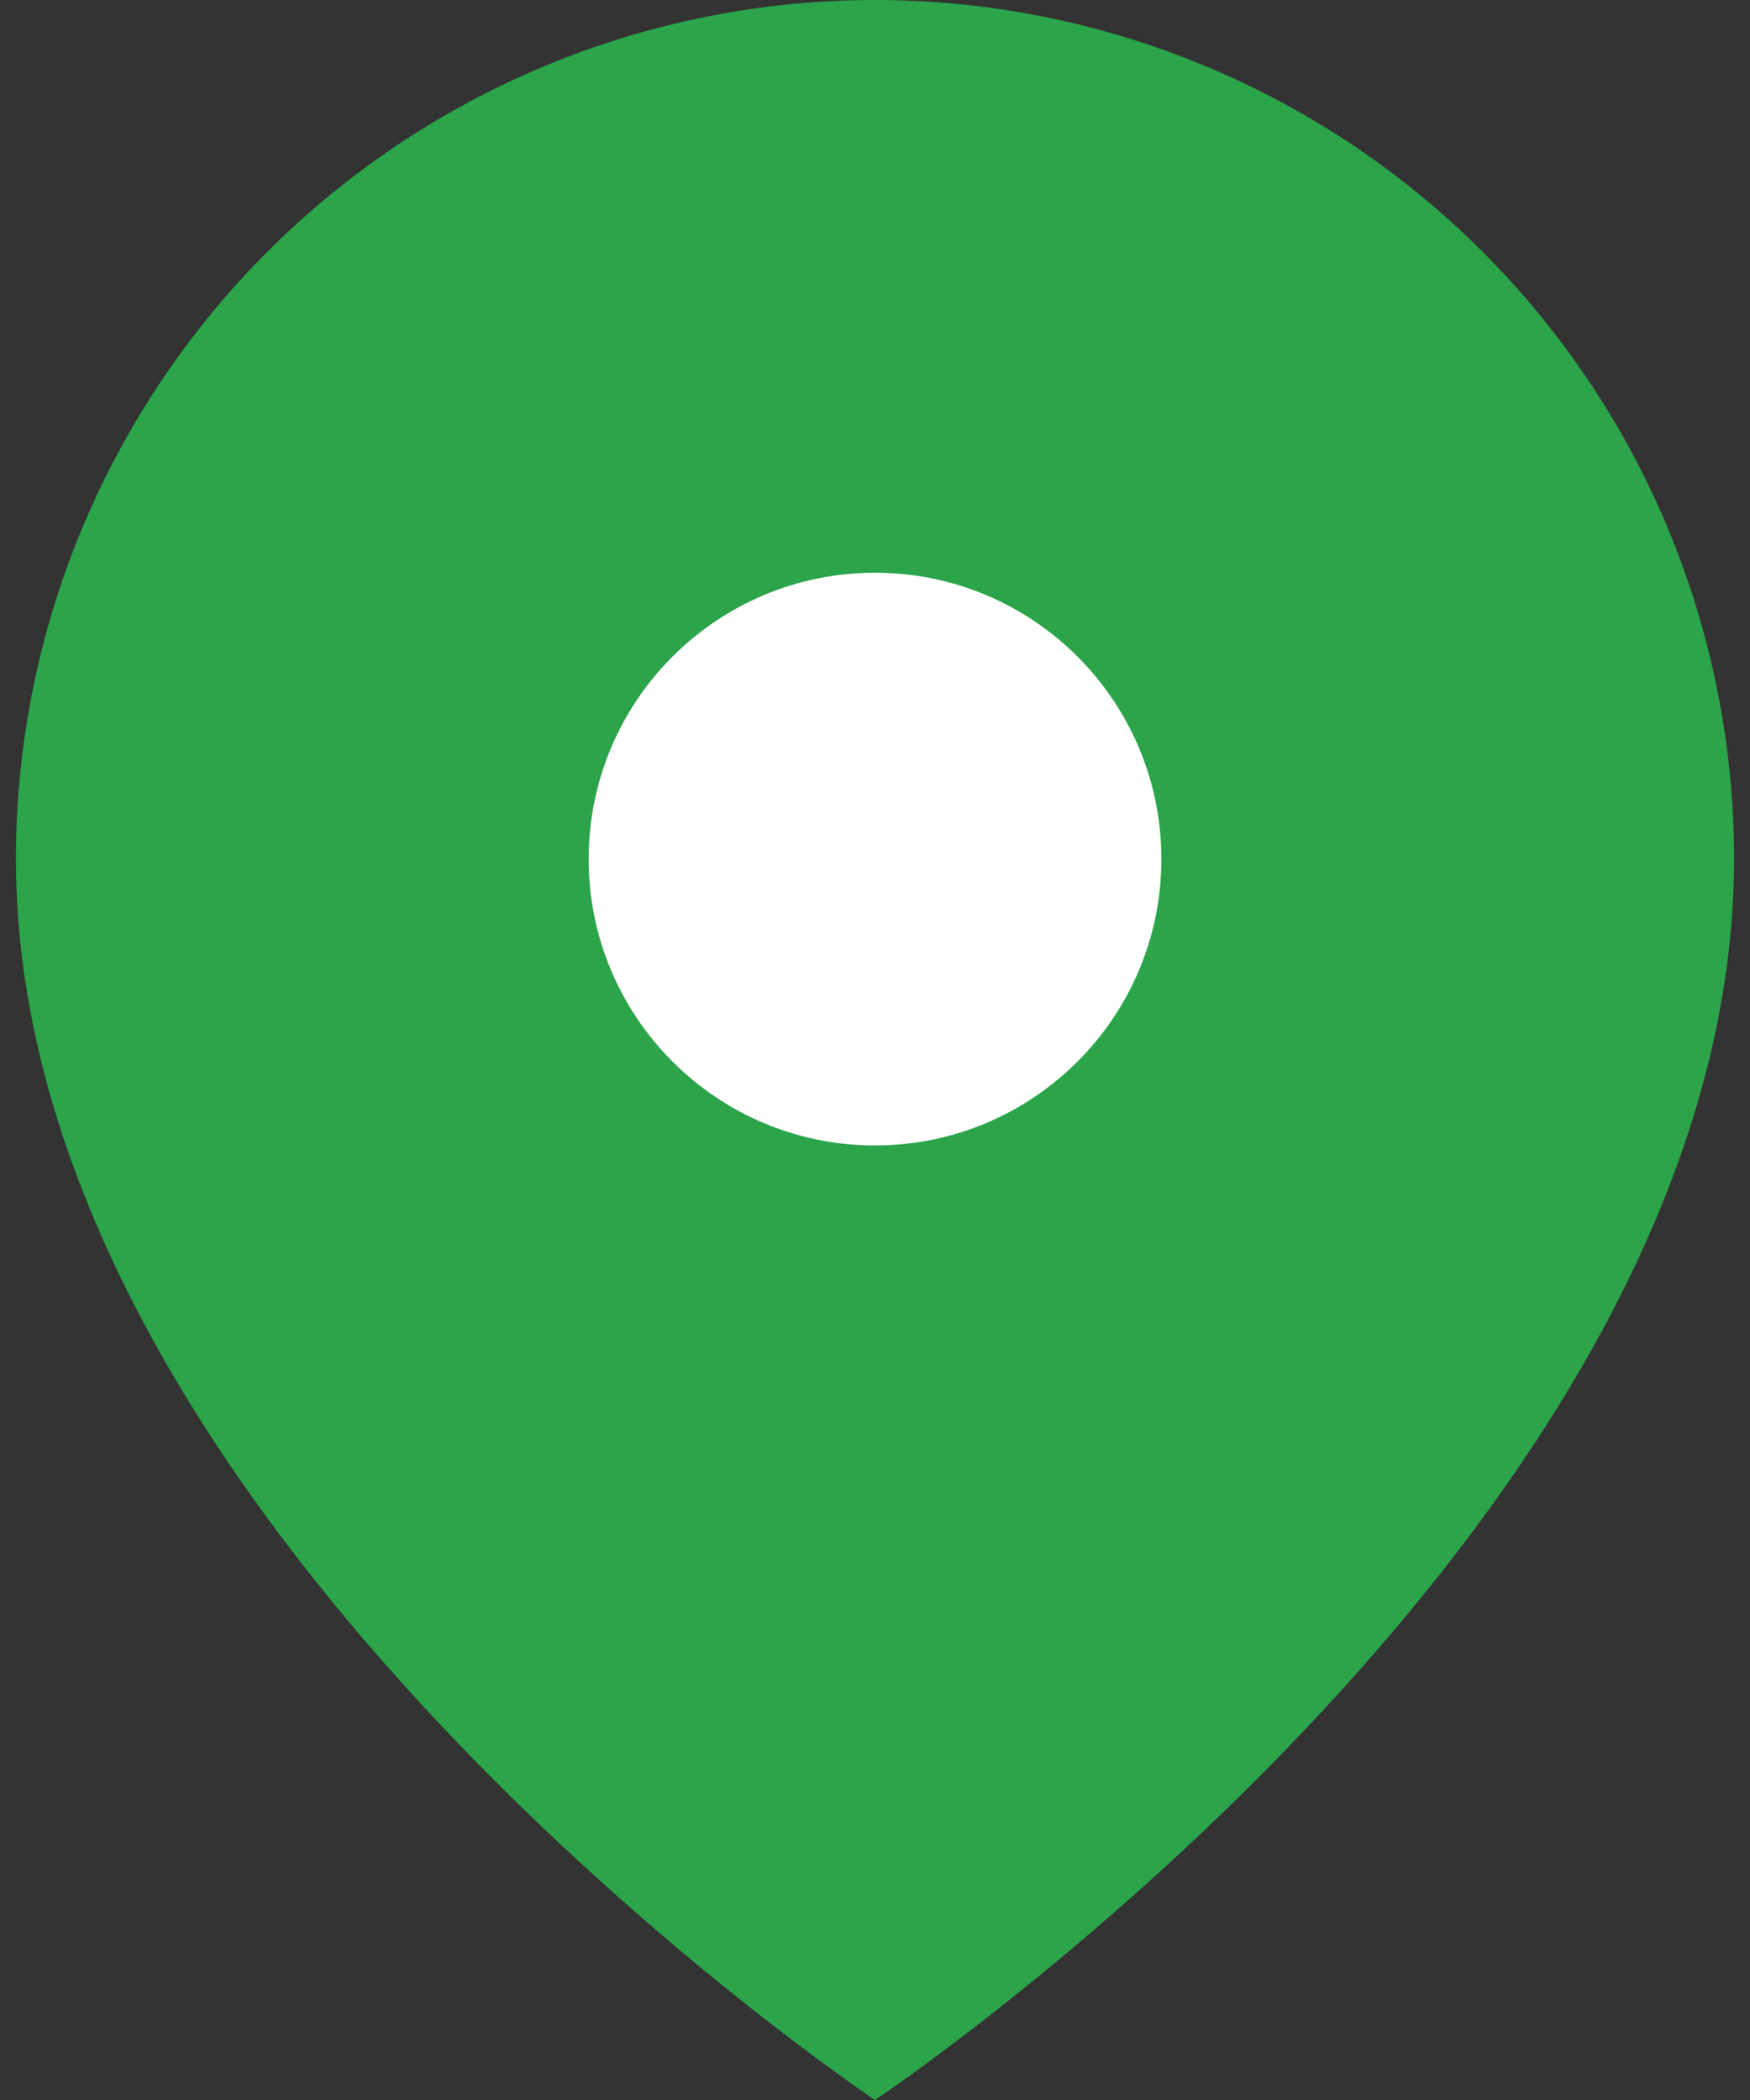 <svg width="40" height="48" viewBox="0 0 40 48" fill="none" xmlns="http://www.w3.org/2000/svg">
<rect x="0" y="0" width="40" height="48" fill="#333333" stroke="none"/>
<path d="M39.636 19.636C39.636 34.909 20 48 20 48C20 48 0.364 34.909 0.364 19.636C0.364 14.428 2.433 9.434 6.115 5.751C9.798 2.069 14.792 0 20 0C25.208 0 30.203 2.069 33.885 5.751C37.568 9.434 39.636 14.428 39.636 19.636Z" fill="#2BA44A"/>
<path d="M20 26.182C23.615 26.182 26.546 23.251 26.546 19.636C26.546 16.021 23.615 13.091 20 13.091C16.385 13.091 13.455 16.021 13.455 19.636C13.455 23.251 16.385 26.182 20 26.182Z" fill="white"/>
</svg>
